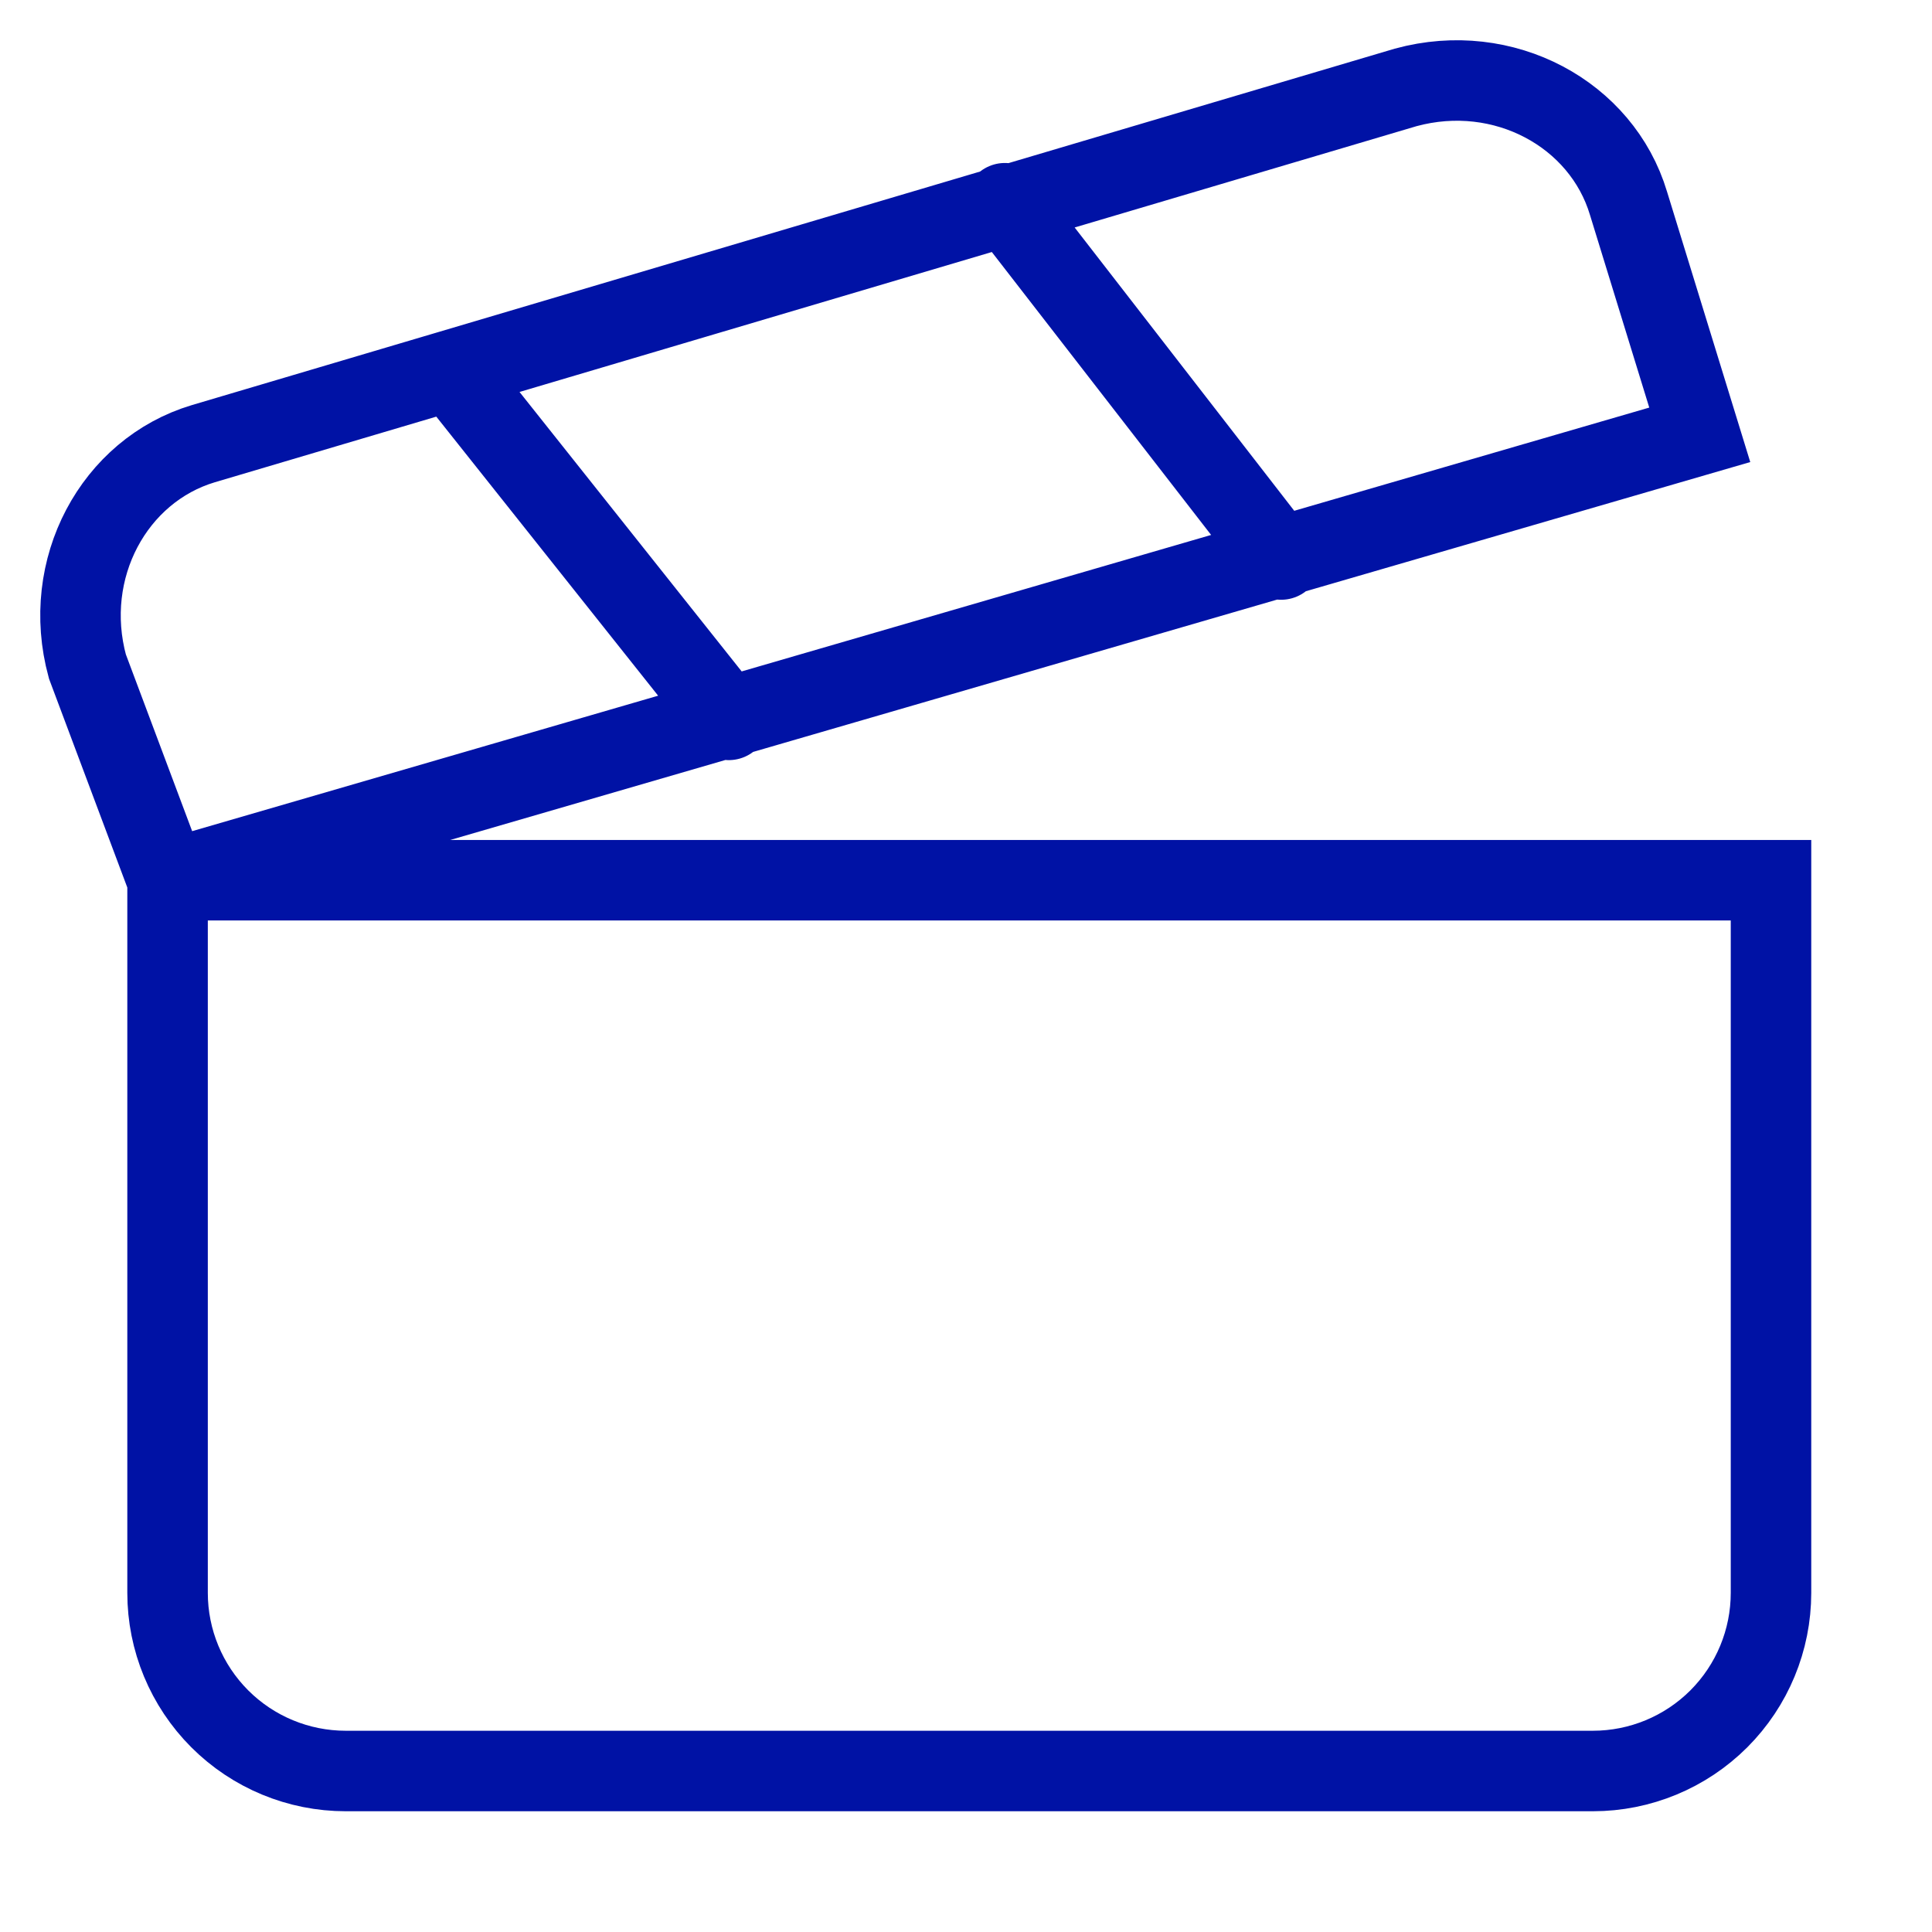 <svg width="48" height="48" viewBox="0 0 48 48" fill="none" xmlns="http://www.w3.org/2000/svg">
<path d="M4.163 21.869L42.23 10.803L40.459 5.049C39.795 2.835 37.361 1.508 34.926 2.171L5.049 11.024C2.835 11.688 1.508 14.123 2.171 16.557L4.163 21.869ZM4.163 21.869H44V39.574C44 40.748 43.534 41.873 42.704 42.704C41.873 43.534 40.748 44 39.574 44H8.59C7.416 44 6.29 43.534 5.46 42.704C4.63 41.873 4.163 40.748 4.163 39.574V21.869ZM11.245 9.254L18.106 17.885M24.967 5.049L31.828 13.901" stroke="#0012A5" stroke-width="2" stroke-linecap="round"/>
</svg>
